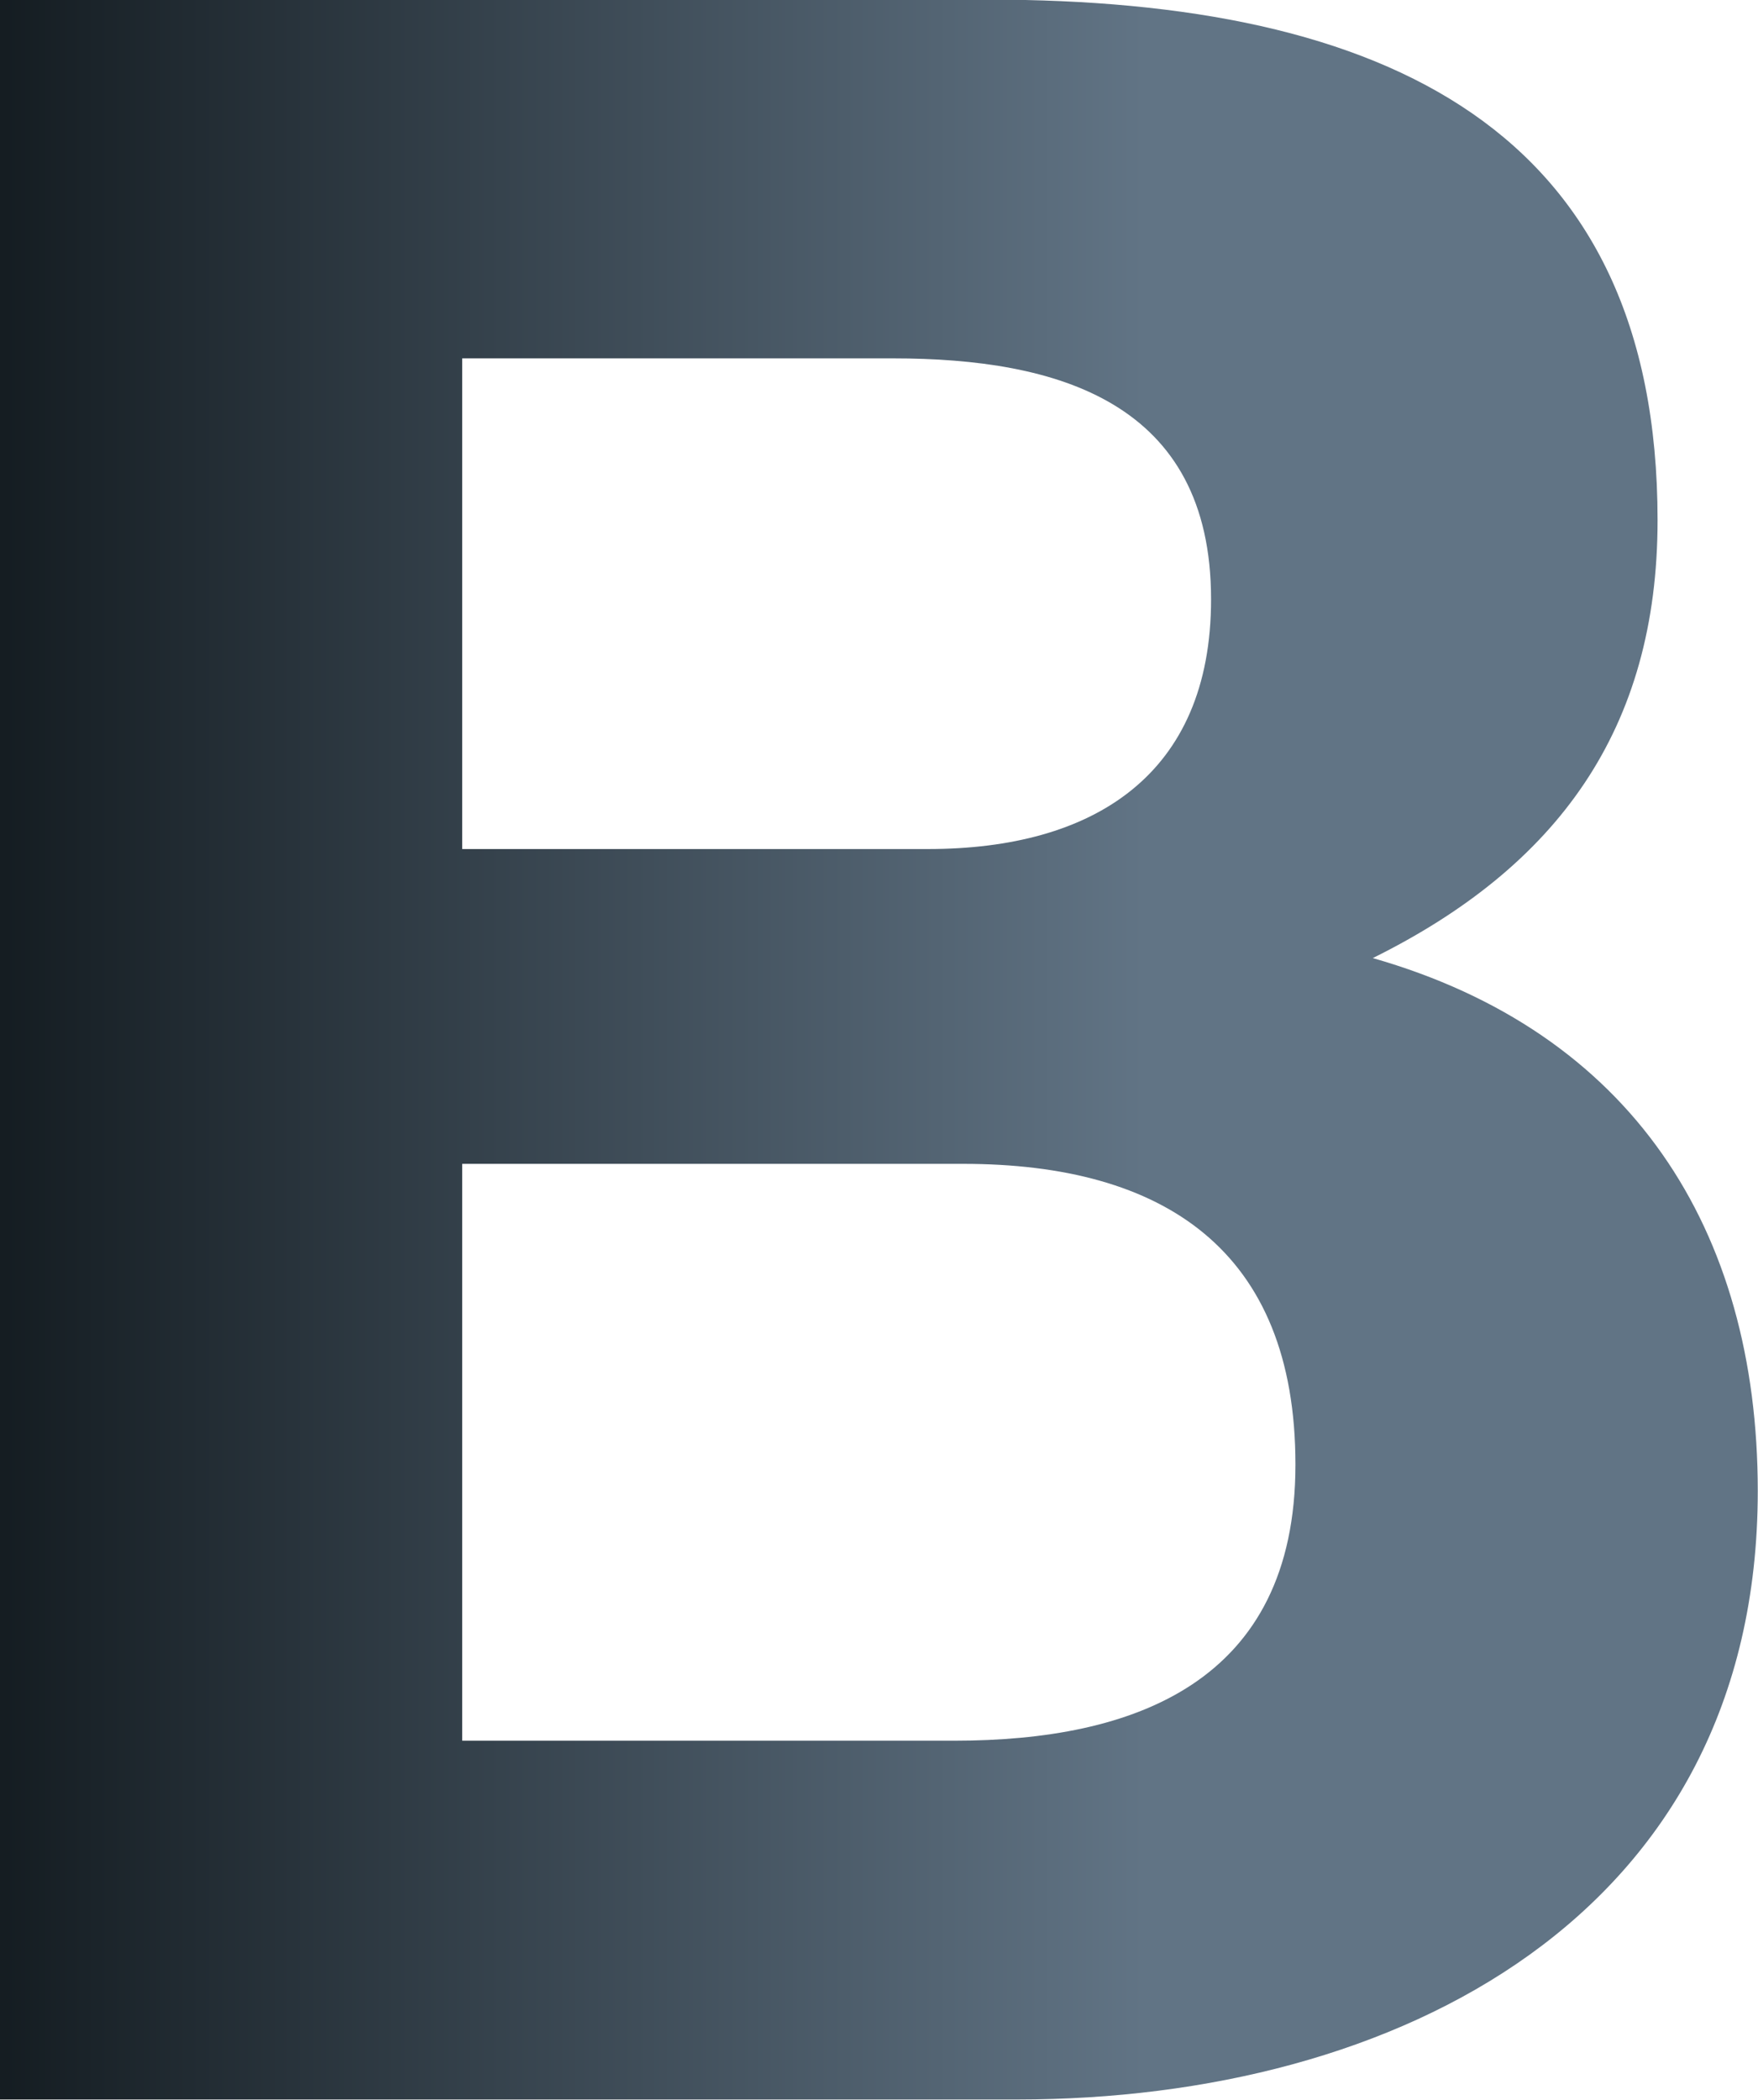 <?xml version="1.0" encoding="UTF-8" standalone="no"?>
<!DOCTYPE svg PUBLIC "-//W3C//DTD SVG 1.1//EN" "http://www.w3.org/Graphics/SVG/1.1/DTD/svg11.dtd">
<svg width="100%" height="100%" viewBox="0 0 5159 6160" version="1.1" xmlns="http://www.w3.org/2000/svg" xmlns:xlink="http://www.w3.org/1999/xlink" xml:space="preserve" xmlns:serif="http://www.serif.com/" style="fill-rule:evenodd;clip-rule:evenodd;stroke-linejoin:round;stroke-miterlimit:2;">
    <g transform="matrix(1,0,0,1,-9706.73,-29033.4)">
        <g transform="matrix(8.333,0,0,8.333,0,0)">
            <g transform="matrix(619.069,0,0,-619.069,1164.81,3853.59)">
                <path d="M0,0.597L0,-0.597L0.579,-0.597C0.794,-0.597 1,-0.493 1,-0.251C1,-0.102 0.928,0.01 0.781,0.052C0.886,0.104 0.943,0.182 0.943,0.301C0.943,0.523 0.789,0.597 0.562,0.597L0,0.597ZM0.263,0.393L0.508,0.393C0.602,0.393 0.689,0.368 0.689,0.256C0.689,0.156 0.622,0.114 0.528,0.114L0.263,0.114L0.263,0.393ZM0.263,-0.065L0.548,-0.065C0.662,-0.065 0.737,-0.114 0.737,-0.236C0.737,-0.36 0.645,-0.393 0.543,-0.393L0.263,-0.393L0.263,-0.065Z" style="fill:url(#_Linear1);fill-rule:nonzero;"/>
            </g>
        </g>
    </g>
    <defs>
        <linearGradient id="_Linear1" x1="0" y1="0" x2="1" y2="0" gradientUnits="userSpaceOnUse" gradientTransform="matrix(1,0,0,-1,0,8.81969e-08)"><stop offset="0" style="stop-color:rgb(20,28,33);stop-opacity:1"/><stop offset="0.65" style="stop-color:rgb(97,116,133);stop-opacity:1"/><stop offset="1" style="stop-color:rgb(97,116,133);stop-opacity:1"/></linearGradient>
    </defs>
</svg>
